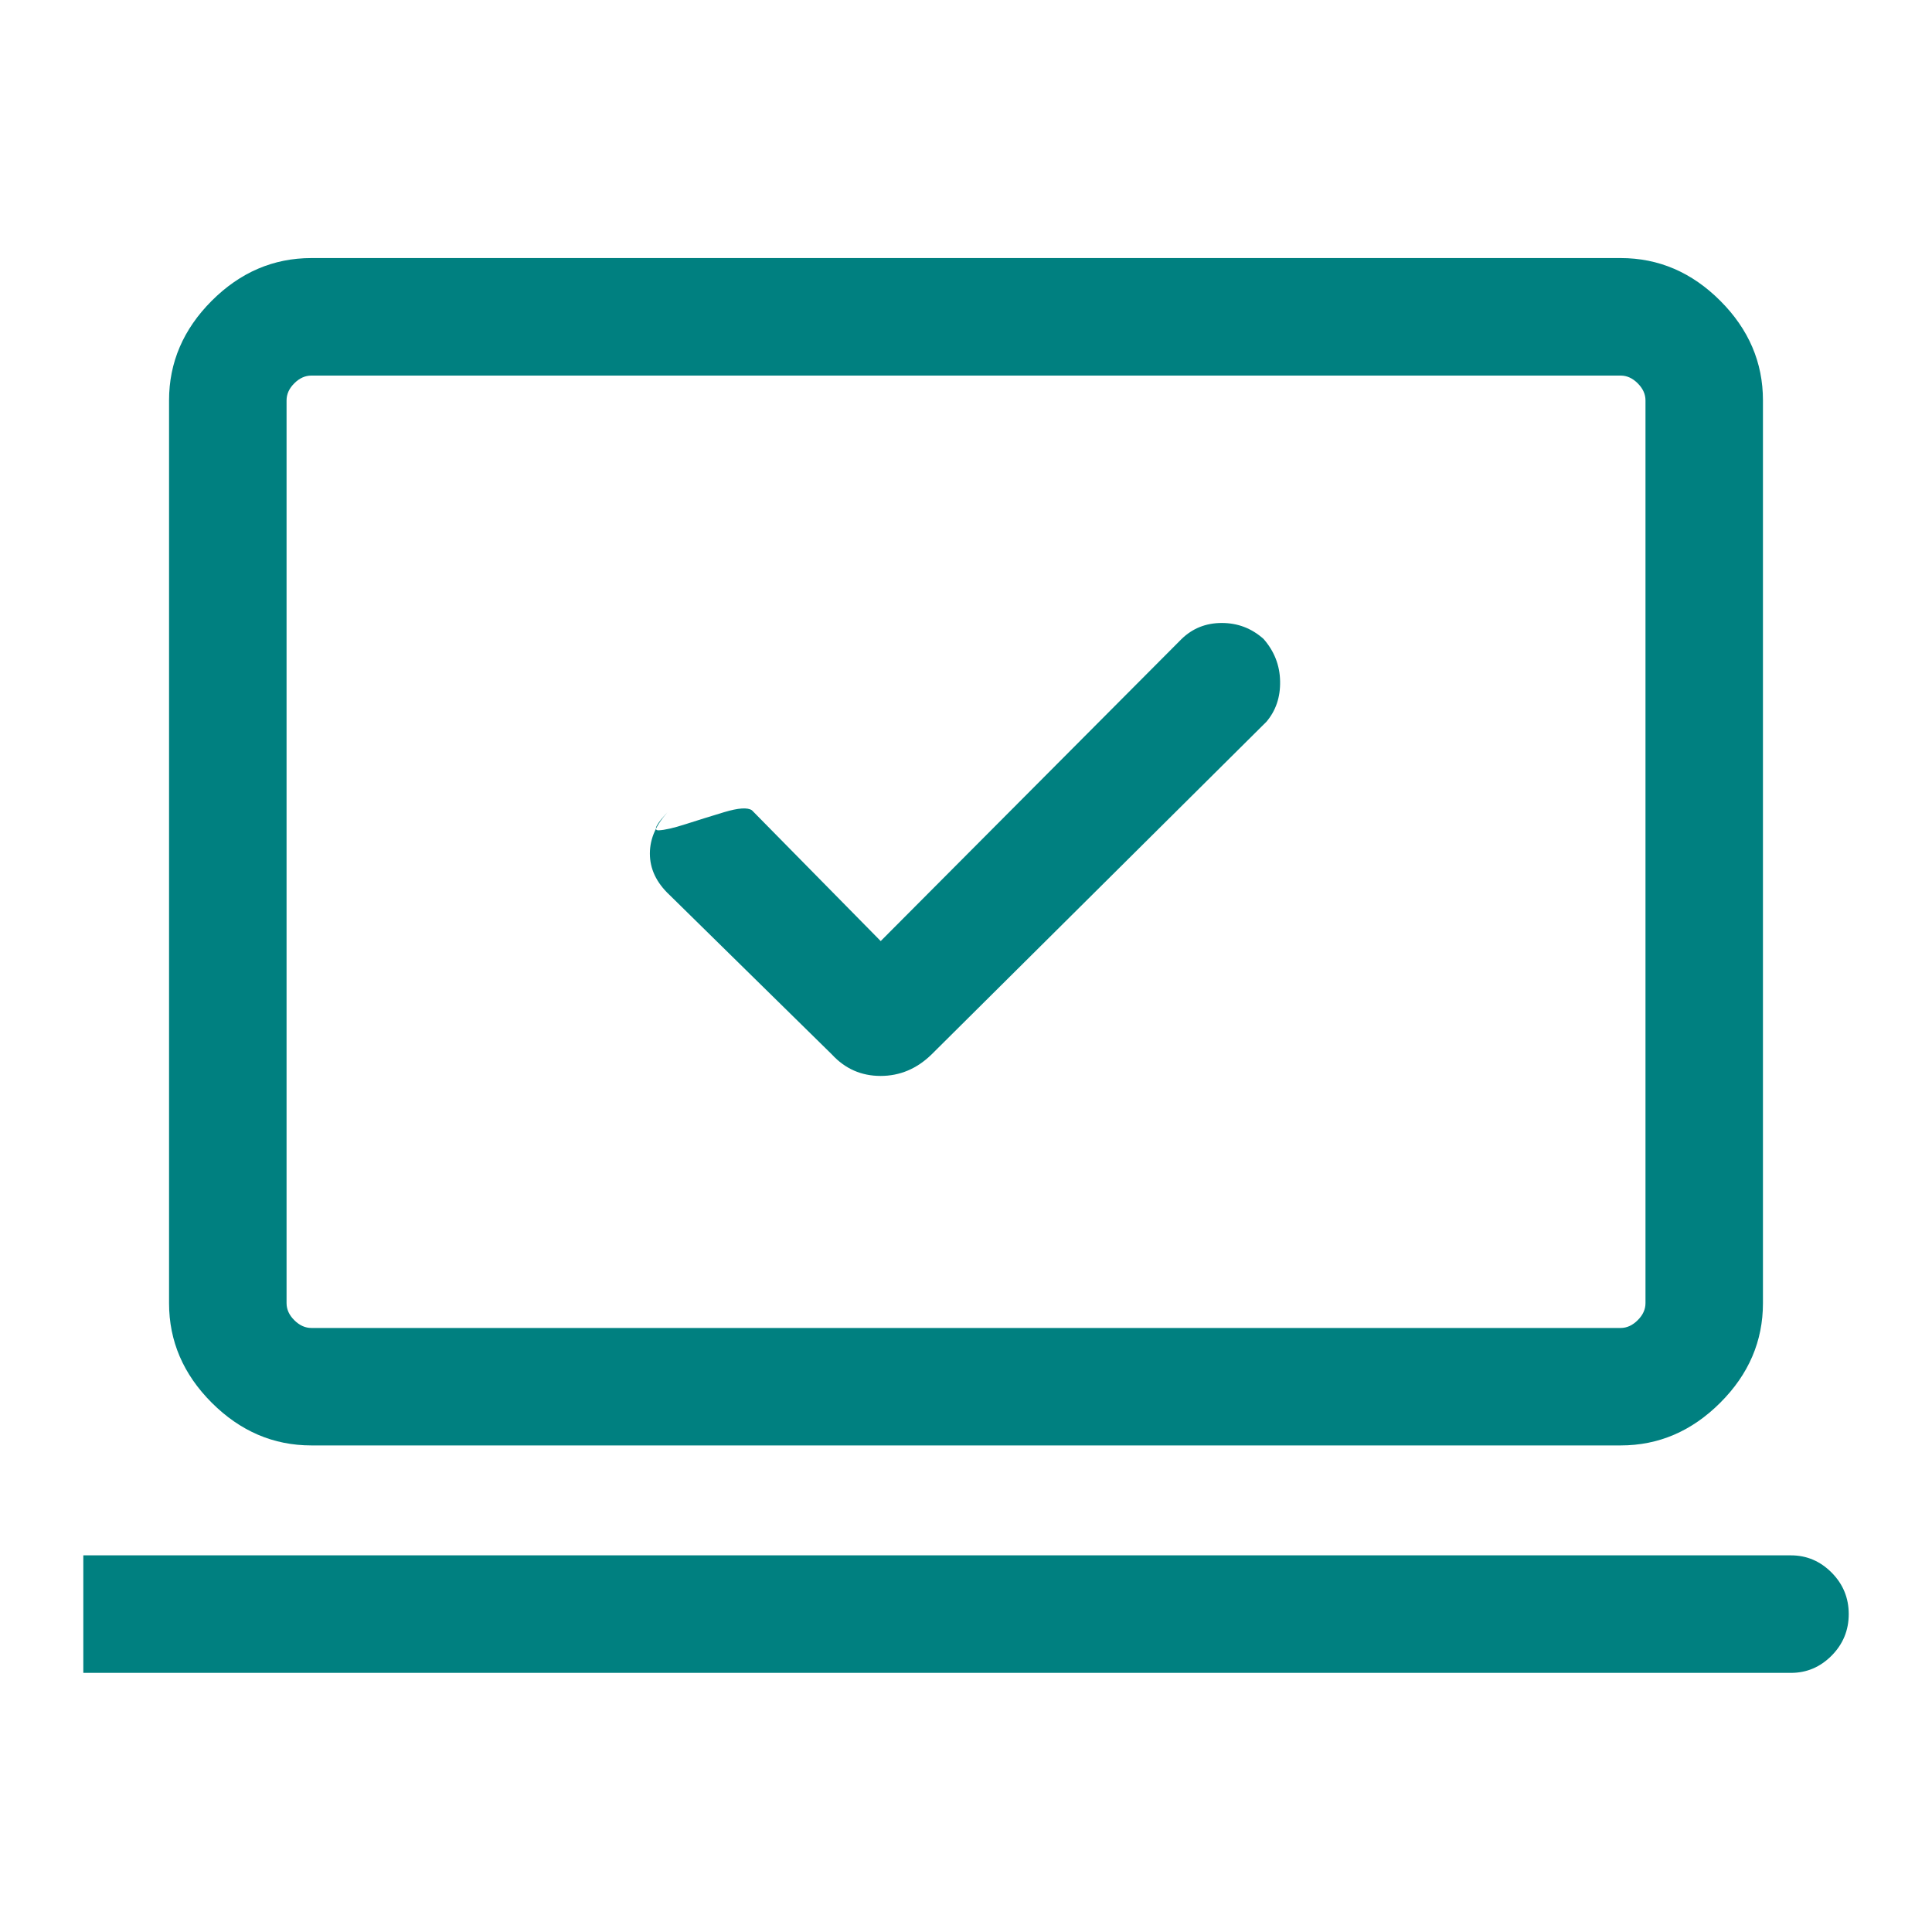 <svg width="40" height="40" viewBox="0 0 40 40" fill="none" xmlns="http://www.w3.org/2000/svg">
<mask id="mask0_328_3642" style="mask-type:alpha" maskUnits="userSpaceOnUse" x="0" y="0" width="40" height="40">
<rect width="40" height="40" fill="#D9D9D9"/>
</mask>
<g mask="url(#mask0_328_3642)">
<path d="M18.234 19.484L15.568 16.776C15.478 16.714 15.287 16.727 14.996 16.814C14.706 16.902 14.438 16.985 14.193 17.064C13.948 17.143 13.763 17.185 13.639 17.191C13.514 17.196 13.588 17.058 13.859 16.776C13.59 17.056 13.455 17.354 13.455 17.672C13.455 17.989 13.59 18.273 13.859 18.526L17.225 21.833C17.497 22.128 17.833 22.276 18.232 22.276C18.63 22.276 18.982 22.128 19.285 21.833L26.221 14.942C26.416 14.711 26.51 14.432 26.503 14.103C26.497 13.775 26.383 13.483 26.161 13.229C25.914 13.008 25.625 12.898 25.296 12.898C24.966 12.898 24.687 13.01 24.459 13.234L18.234 19.484ZM1.725 34.635V32.202H37.08C37.405 32.202 37.685 32.321 37.922 32.559C38.158 32.797 38.276 33.083 38.276 33.418C38.276 33.753 38.158 34.039 37.922 34.278C37.685 34.516 37.405 34.635 37.08 34.635H1.725ZM6.446 29.926C5.661 29.926 4.974 29.631 4.384 29.042C3.795 28.453 3.5 27.766 3.5 26.981V8.289C3.5 7.504 3.795 6.817 4.384 6.227C4.974 5.638 5.661 5.343 6.446 5.343H33.555C34.34 5.343 35.027 5.638 35.616 6.227C36.206 6.817 36.5 7.504 36.5 8.289V26.981C36.5 27.766 36.206 28.453 35.616 29.042C35.027 29.631 34.34 29.926 33.555 29.926H6.446ZM6.446 27.494H33.555C33.683 27.494 33.8 27.44 33.907 27.333C34.014 27.227 34.068 27.109 34.068 26.981V8.289C34.068 8.16 34.014 8.043 33.907 7.936C33.8 7.829 33.683 7.776 33.555 7.776H6.446C6.318 7.776 6.2 7.829 6.093 7.936C5.986 8.043 5.933 8.16 5.933 8.289V26.981C5.933 27.109 5.986 27.227 6.093 27.333C6.2 27.44 6.318 27.494 6.446 27.494Z" fill="#008080 "/>
</g>
</svg>
